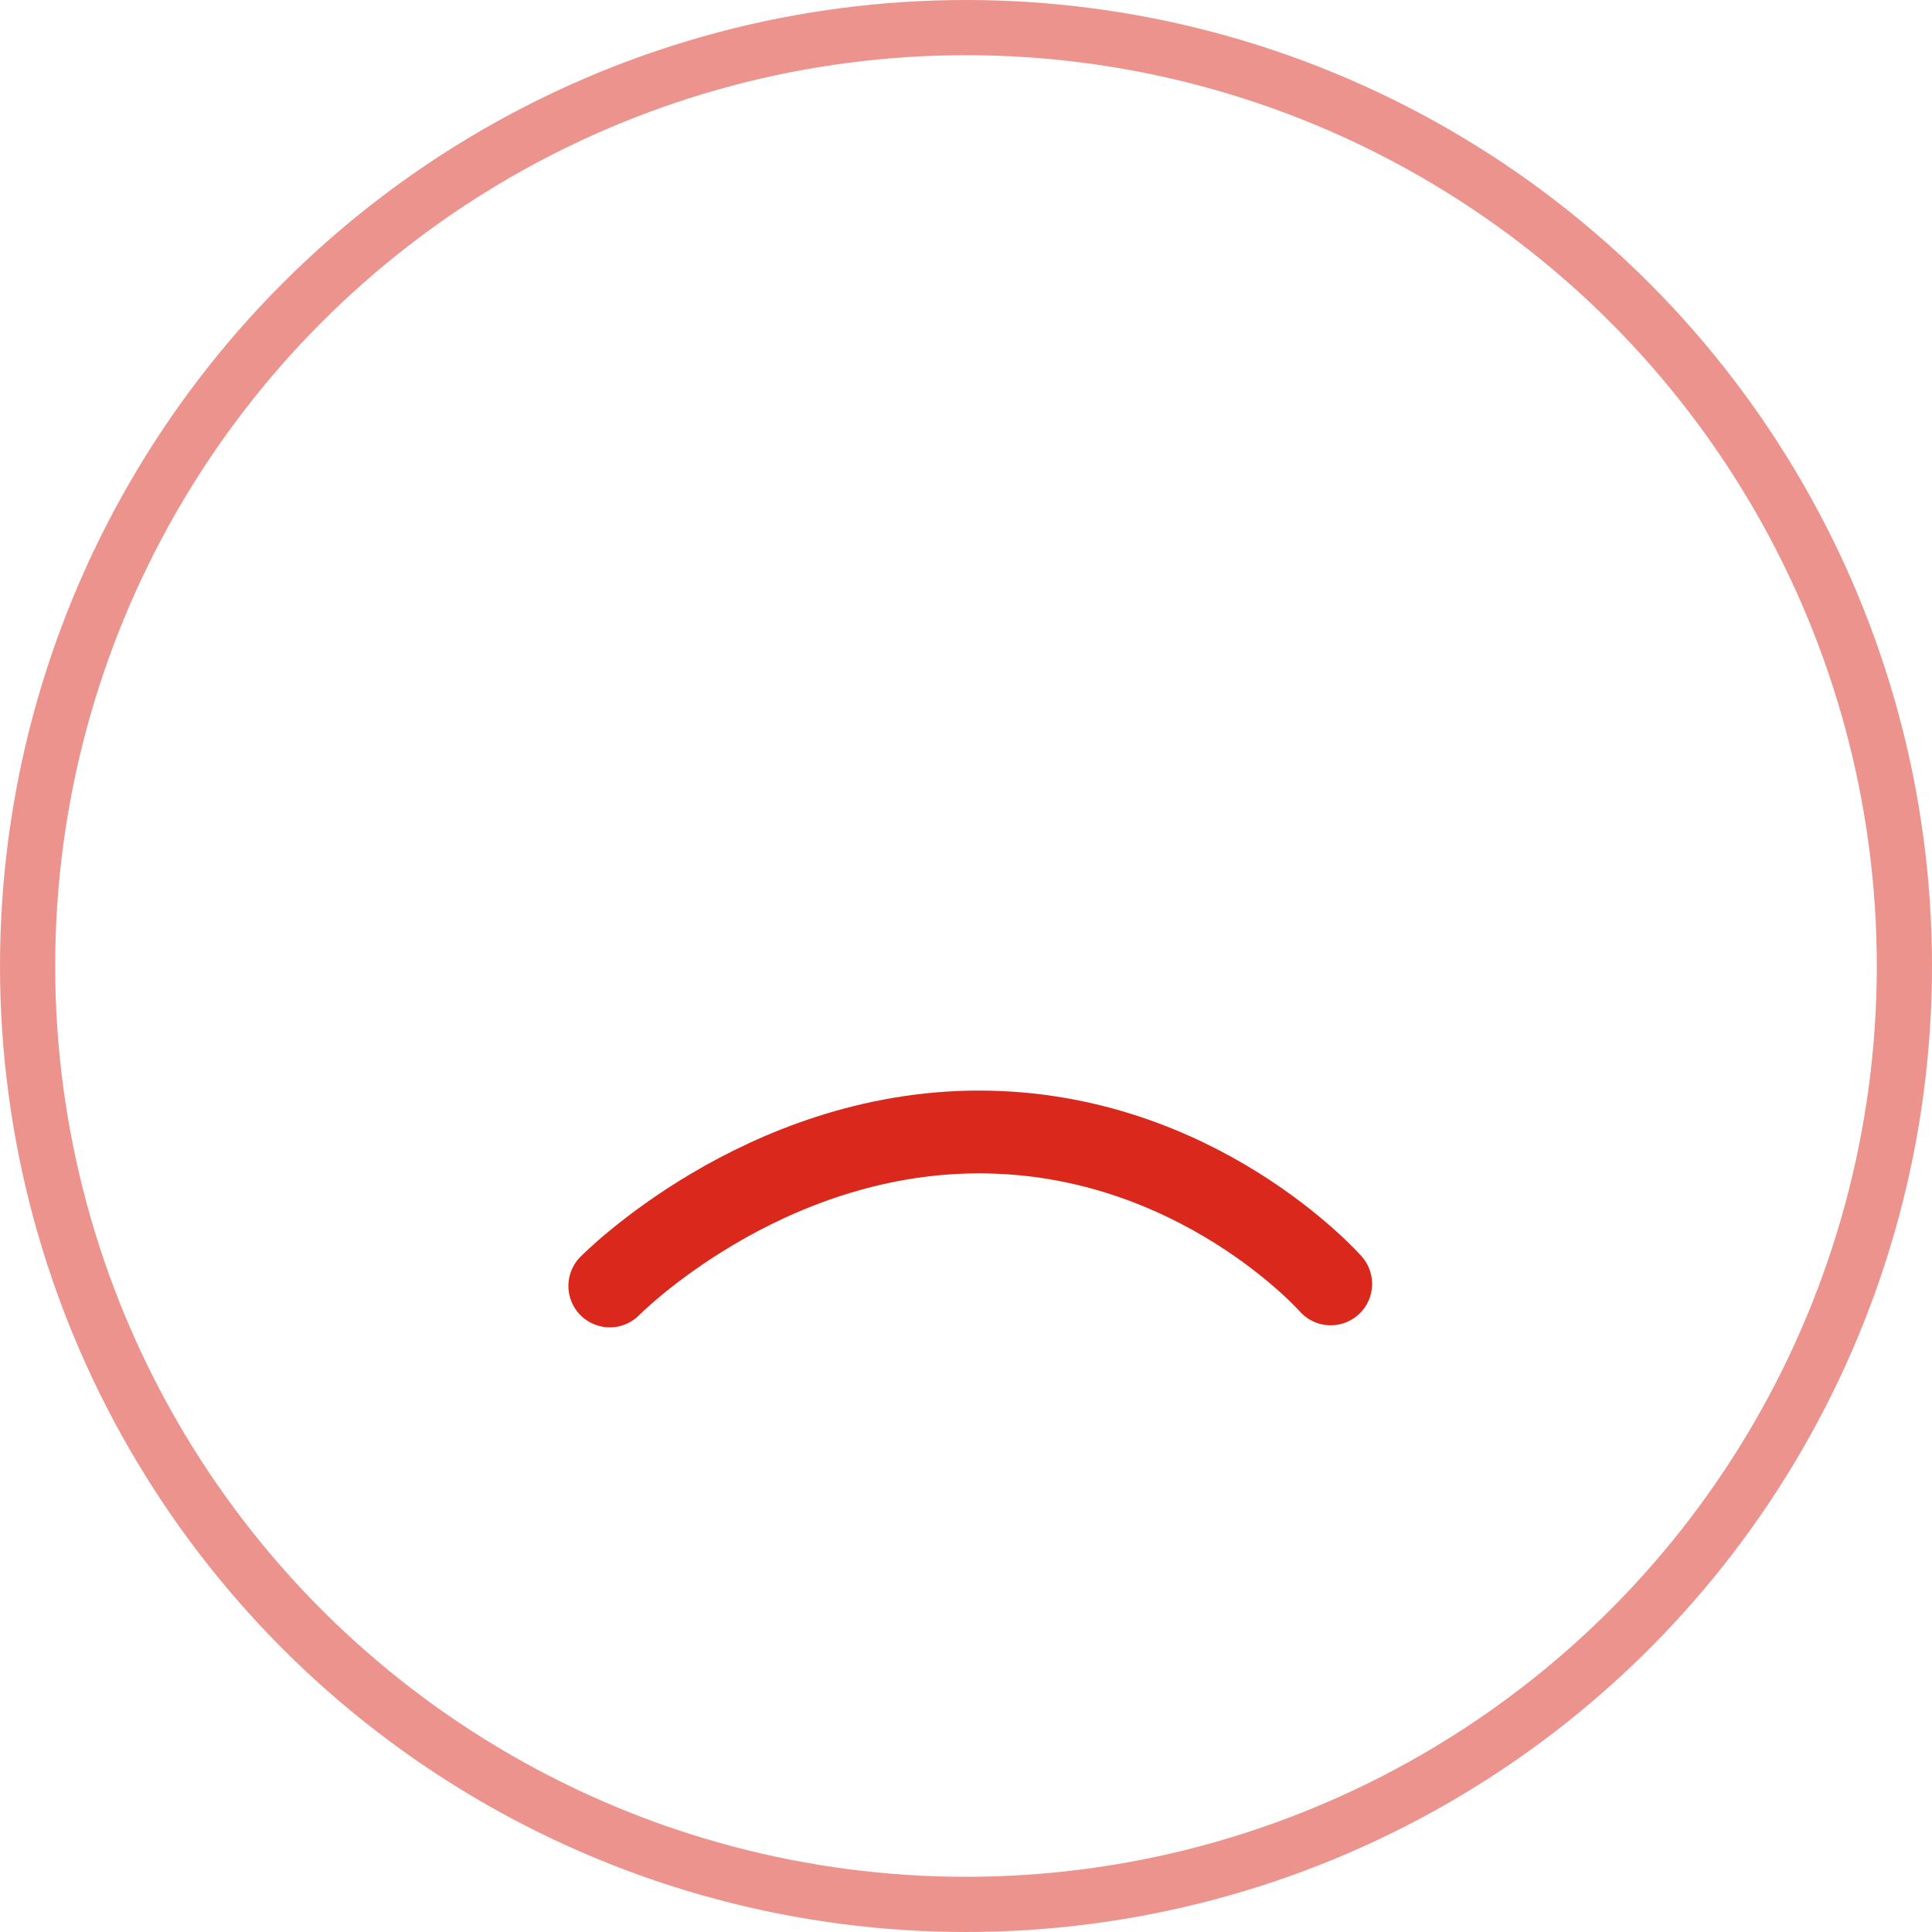 <svg width="70" height="70" viewBox="0 0 70 70" fill="none" xmlns="http://www.w3.org/2000/svg">
<path d="M22.094 46.593C22.094 46.593 27.578 41.013 35.473 41.013C43.368 41.013 48.214 46.518 48.214 46.518" stroke="#DA291C" stroke-width="3" stroke-linecap="round" stroke-linejoin="round"/>
<circle opacity="0.5" cx="35" cy="35" r="34" stroke="#DA291C" stroke-width="2" stroke-linecap="round"/>
</svg>
